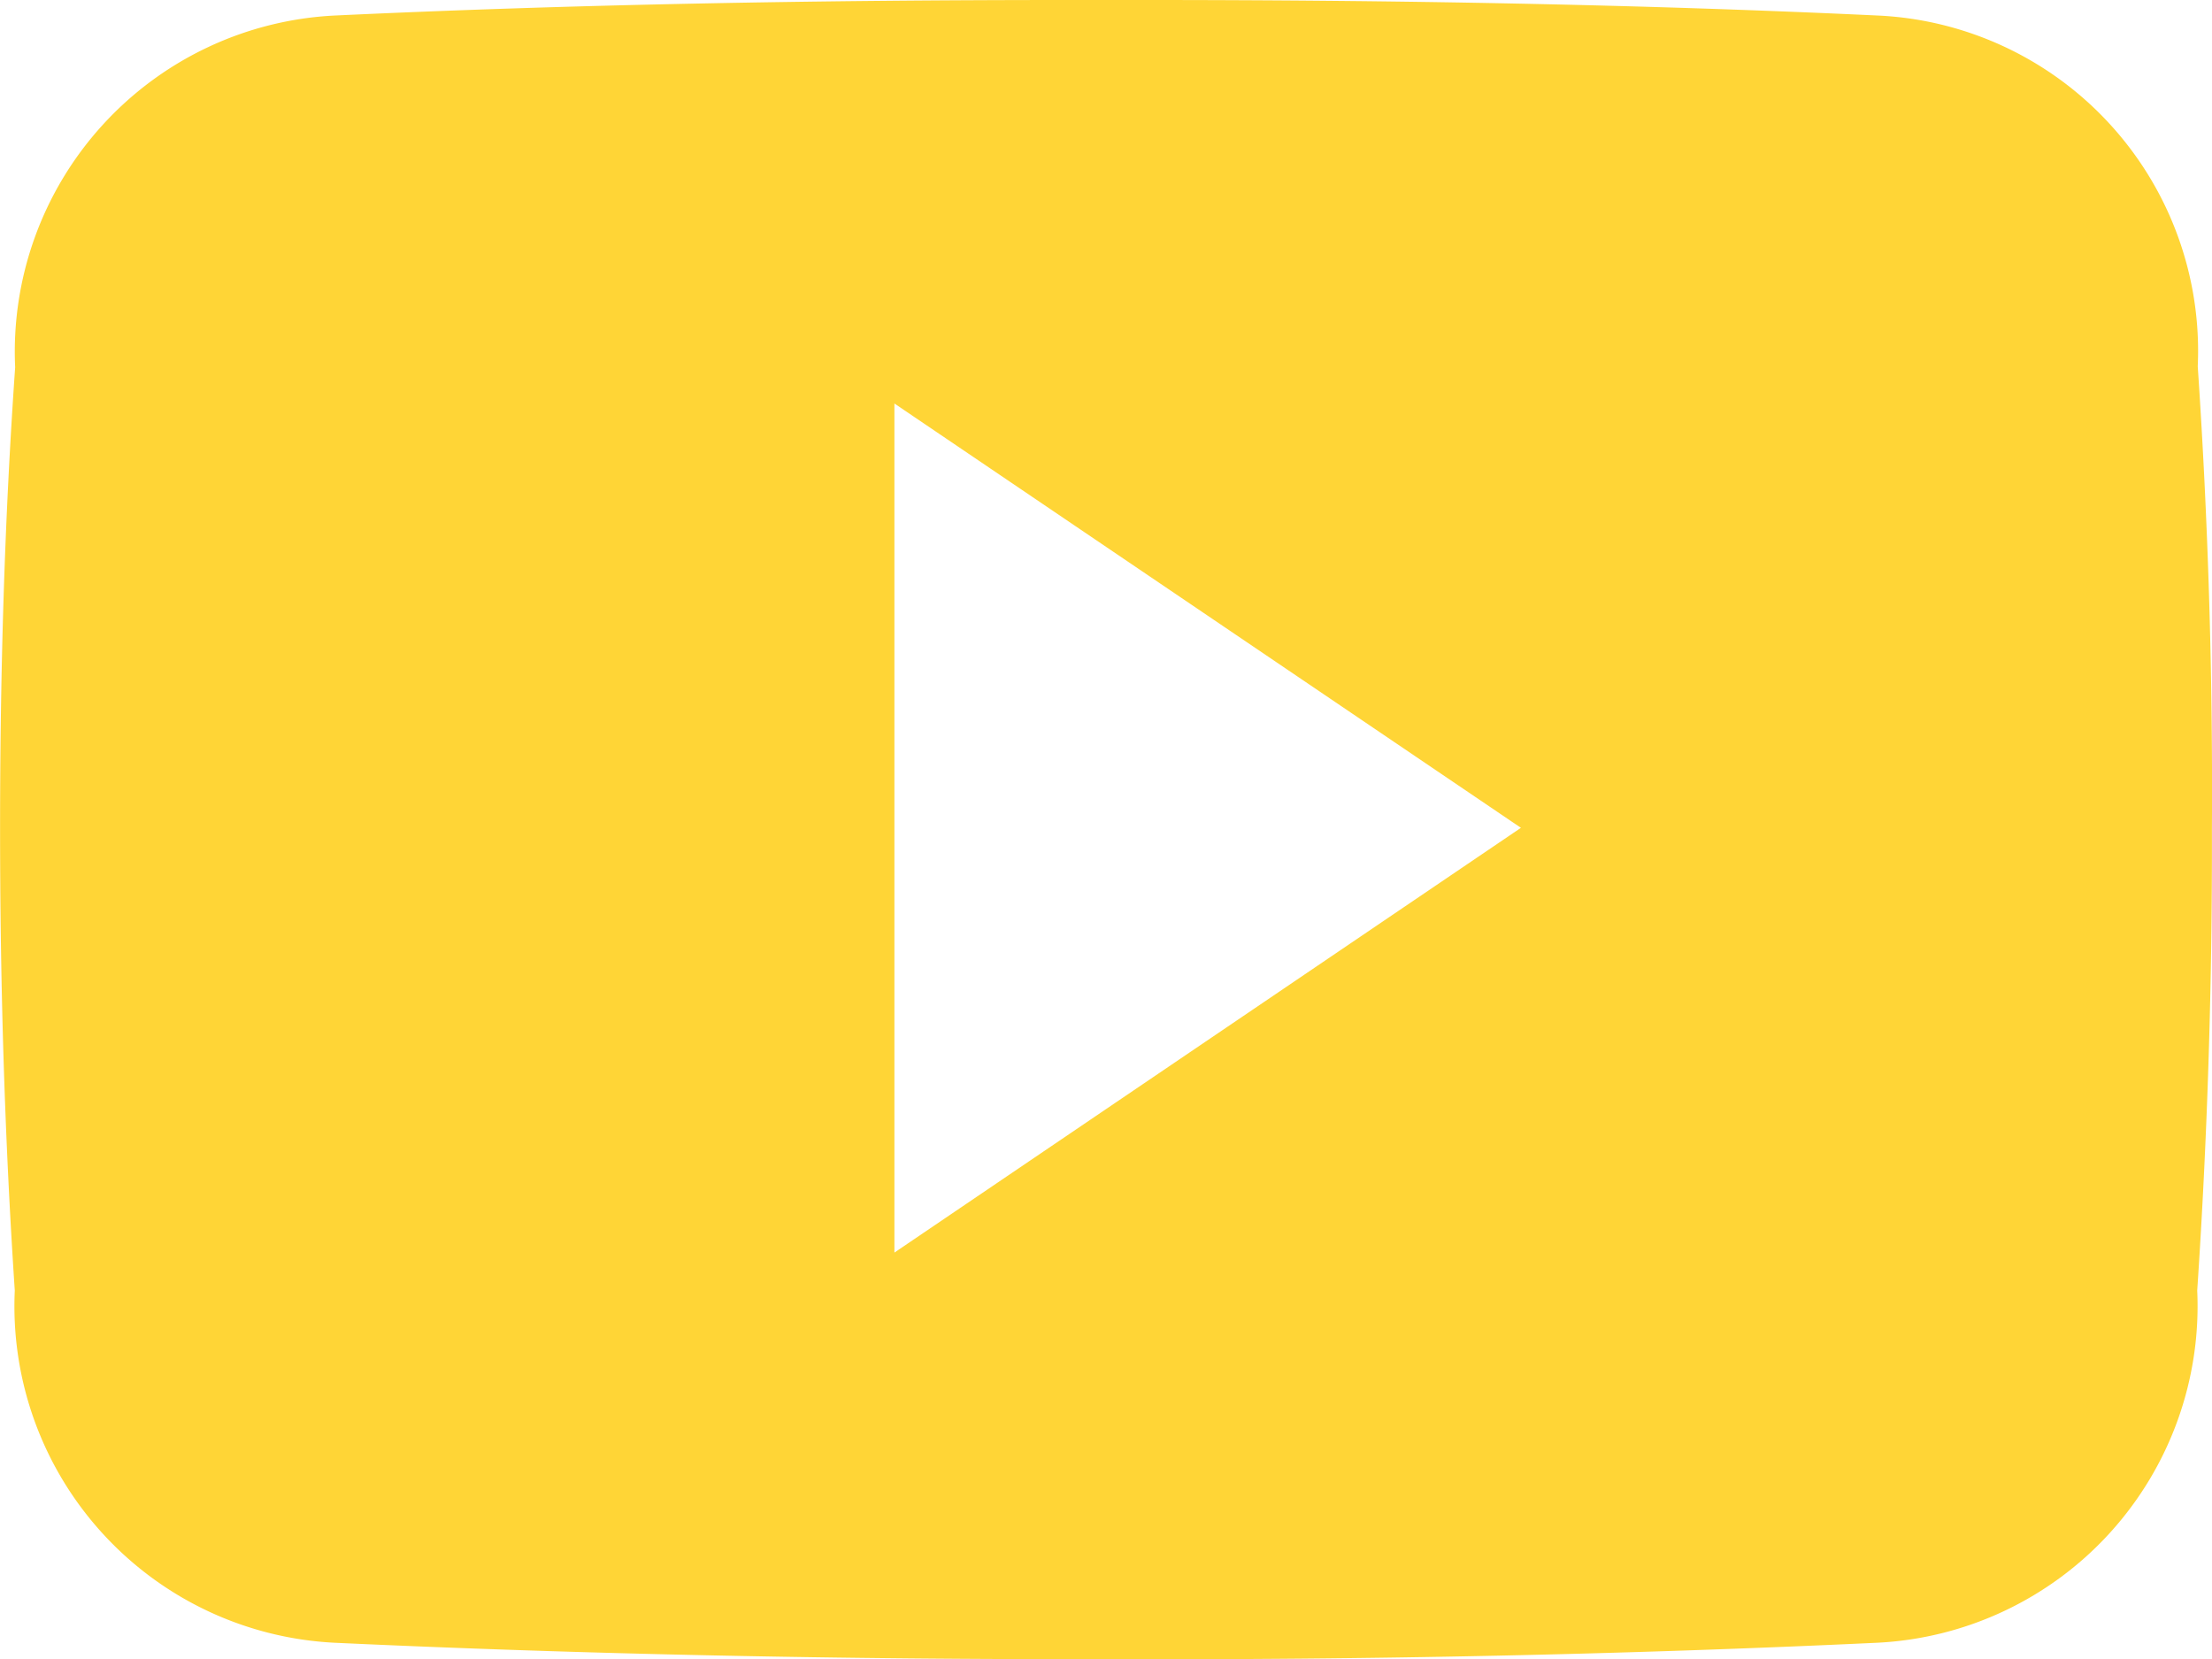 <svg xmlns="http://www.w3.org/2000/svg" width="29.329" height="22" viewBox="0 0 29.329 22">
  <path id="logo-youtube" d="M29.134,68.858a4.453,4.453,0,0,0-4.239-4.652C21.721,64.057,18.484,64,15.176,64H14.145c-3.3,0-6.543.057-9.716.206A4.463,4.463,0,0,0,.195,68.87c-.143,2.039-.2,4.078-.2,6.118s.059,4.081.195,6.124a4.468,4.468,0,0,0,4.234,4.669c3.334.155,6.755.223,10.232.218q5.225.017,10.232-.218a4.469,4.469,0,0,0,4.239-4.669c.137-2.045.2-4.085.195-6.13Q29.341,71.923,29.134,68.858ZM11.853,80.608V69.35l8.307,5.626Z" transform="translate(0.006 -64)" fill="#ffd536"/>
</svg>
